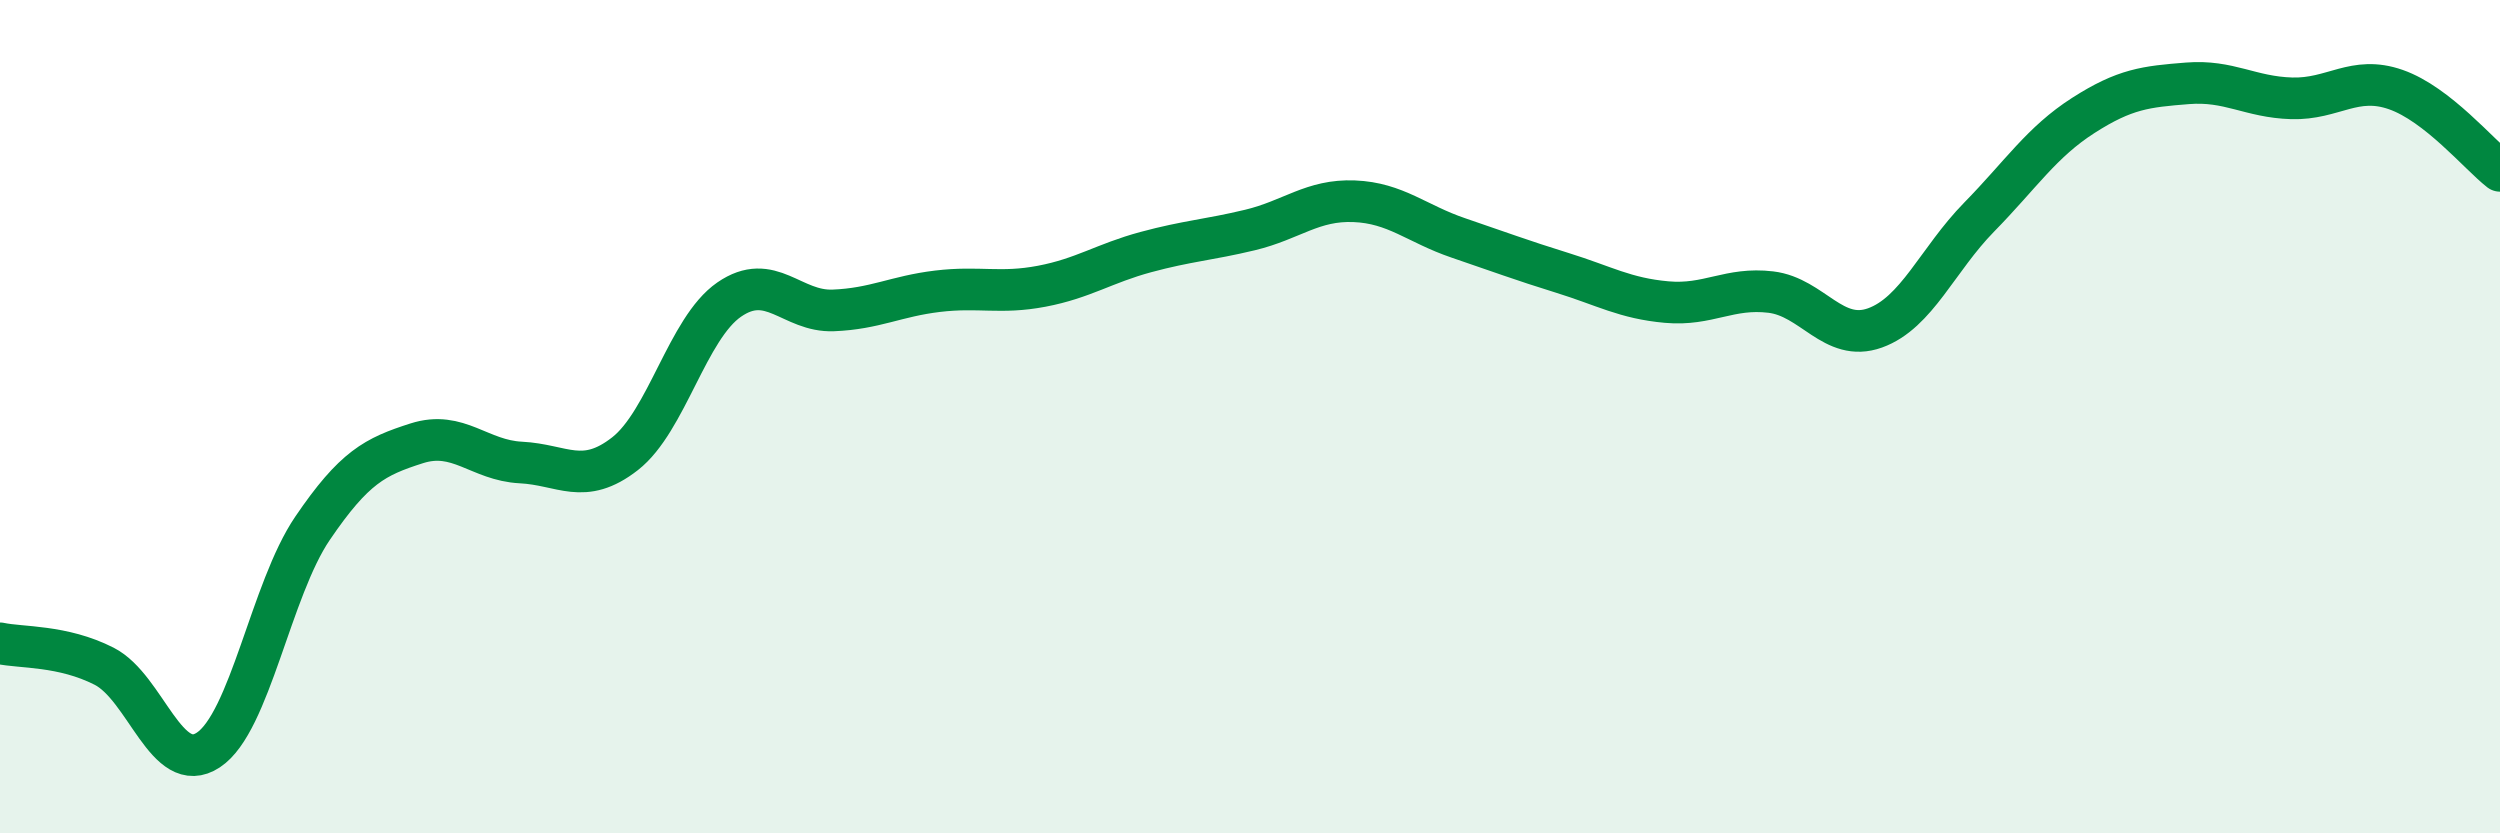 
    <svg width="60" height="20" viewBox="0 0 60 20" xmlns="http://www.w3.org/2000/svg">
      <path
        d="M 0,15.44 C 0.5,15.55 1.5,15.48 2.5,15.99 C 3.5,16.5 4,18.66 5,18 C 6,17.34 6.5,14.15 7.5,12.68 C 8.5,11.21 9,10.96 10,10.64 C 11,10.32 11.5,11.05 12.5,11.1 C 13.5,11.15 14,11.67 15,10.89 C 16,10.11 16.5,7.88 17.5,7.19 C 18.5,6.5 19,7.49 20,7.45 C 21,7.41 21.5,7.11 22.5,6.99 C 23.5,6.87 24,7.06 25,6.87 C 26,6.68 26.5,6.32 27.5,6.05 C 28.5,5.78 29,5.76 30,5.52 C 31,5.28 31.5,4.79 32.5,4.83 C 33.5,4.87 34,5.37 35,5.71 C 36,6.05 36.5,6.24 37.5,6.55 C 38.5,6.86 39,7.16 40,7.25 C 41,7.34 41.5,6.89 42.5,7.01 C 43.5,7.13 44,8.23 45,7.87 C 46,7.51 46.5,6.23 47.5,5.21 C 48.5,4.19 49,3.41 50,2.77 C 51,2.13 51.5,2.08 52.5,2 C 53.5,1.92 54,2.33 55,2.36 C 56,2.39 56.5,1.8 57.5,2.15 C 58.5,2.5 59.5,3.71 60,4.1L60 20L0 20Z"
        fill="#008740"
        opacity="0.1"
        stroke-linecap="round"
        stroke-linejoin="round"
      />
      <path
        d="M 0,15.44 C 0.5,15.55 1.5,15.48 2.5,15.99 C 3.5,16.5 4,18.66 5,18 C 6,17.34 6.5,14.15 7.5,12.68 C 8.5,11.21 9,10.96 10,10.64 C 11,10.32 11.5,11.05 12.5,11.1 C 13.5,11.15 14,11.67 15,10.89 C 16,10.11 16.5,7.88 17.5,7.19 C 18.5,6.5 19,7.49 20,7.45 C 21,7.41 21.5,7.11 22.5,6.99 C 23.5,6.87 24,7.06 25,6.87 C 26,6.68 26.5,6.32 27.5,6.05 C 28.5,5.78 29,5.76 30,5.52 C 31,5.28 31.5,4.79 32.5,4.83 C 33.5,4.87 34,5.37 35,5.71 C 36,6.05 36.5,6.24 37.5,6.55 C 38.5,6.86 39,7.16 40,7.25 C 41,7.34 41.5,6.89 42.5,7.01 C 43.5,7.13 44,8.23 45,7.87 C 46,7.51 46.5,6.23 47.5,5.21 C 48.5,4.19 49,3.41 50,2.77 C 51,2.13 51.5,2.08 52.5,2 C 53.5,1.92 54,2.33 55,2.36 C 56,2.39 56.5,1.8 57.5,2.15 C 58.5,2.5 59.5,3.71 60,4.1"
        stroke="#008740"
        stroke-width="1"
        fill="none"
        stroke-linecap="round"
        stroke-linejoin="round"
      />
    </svg>
  